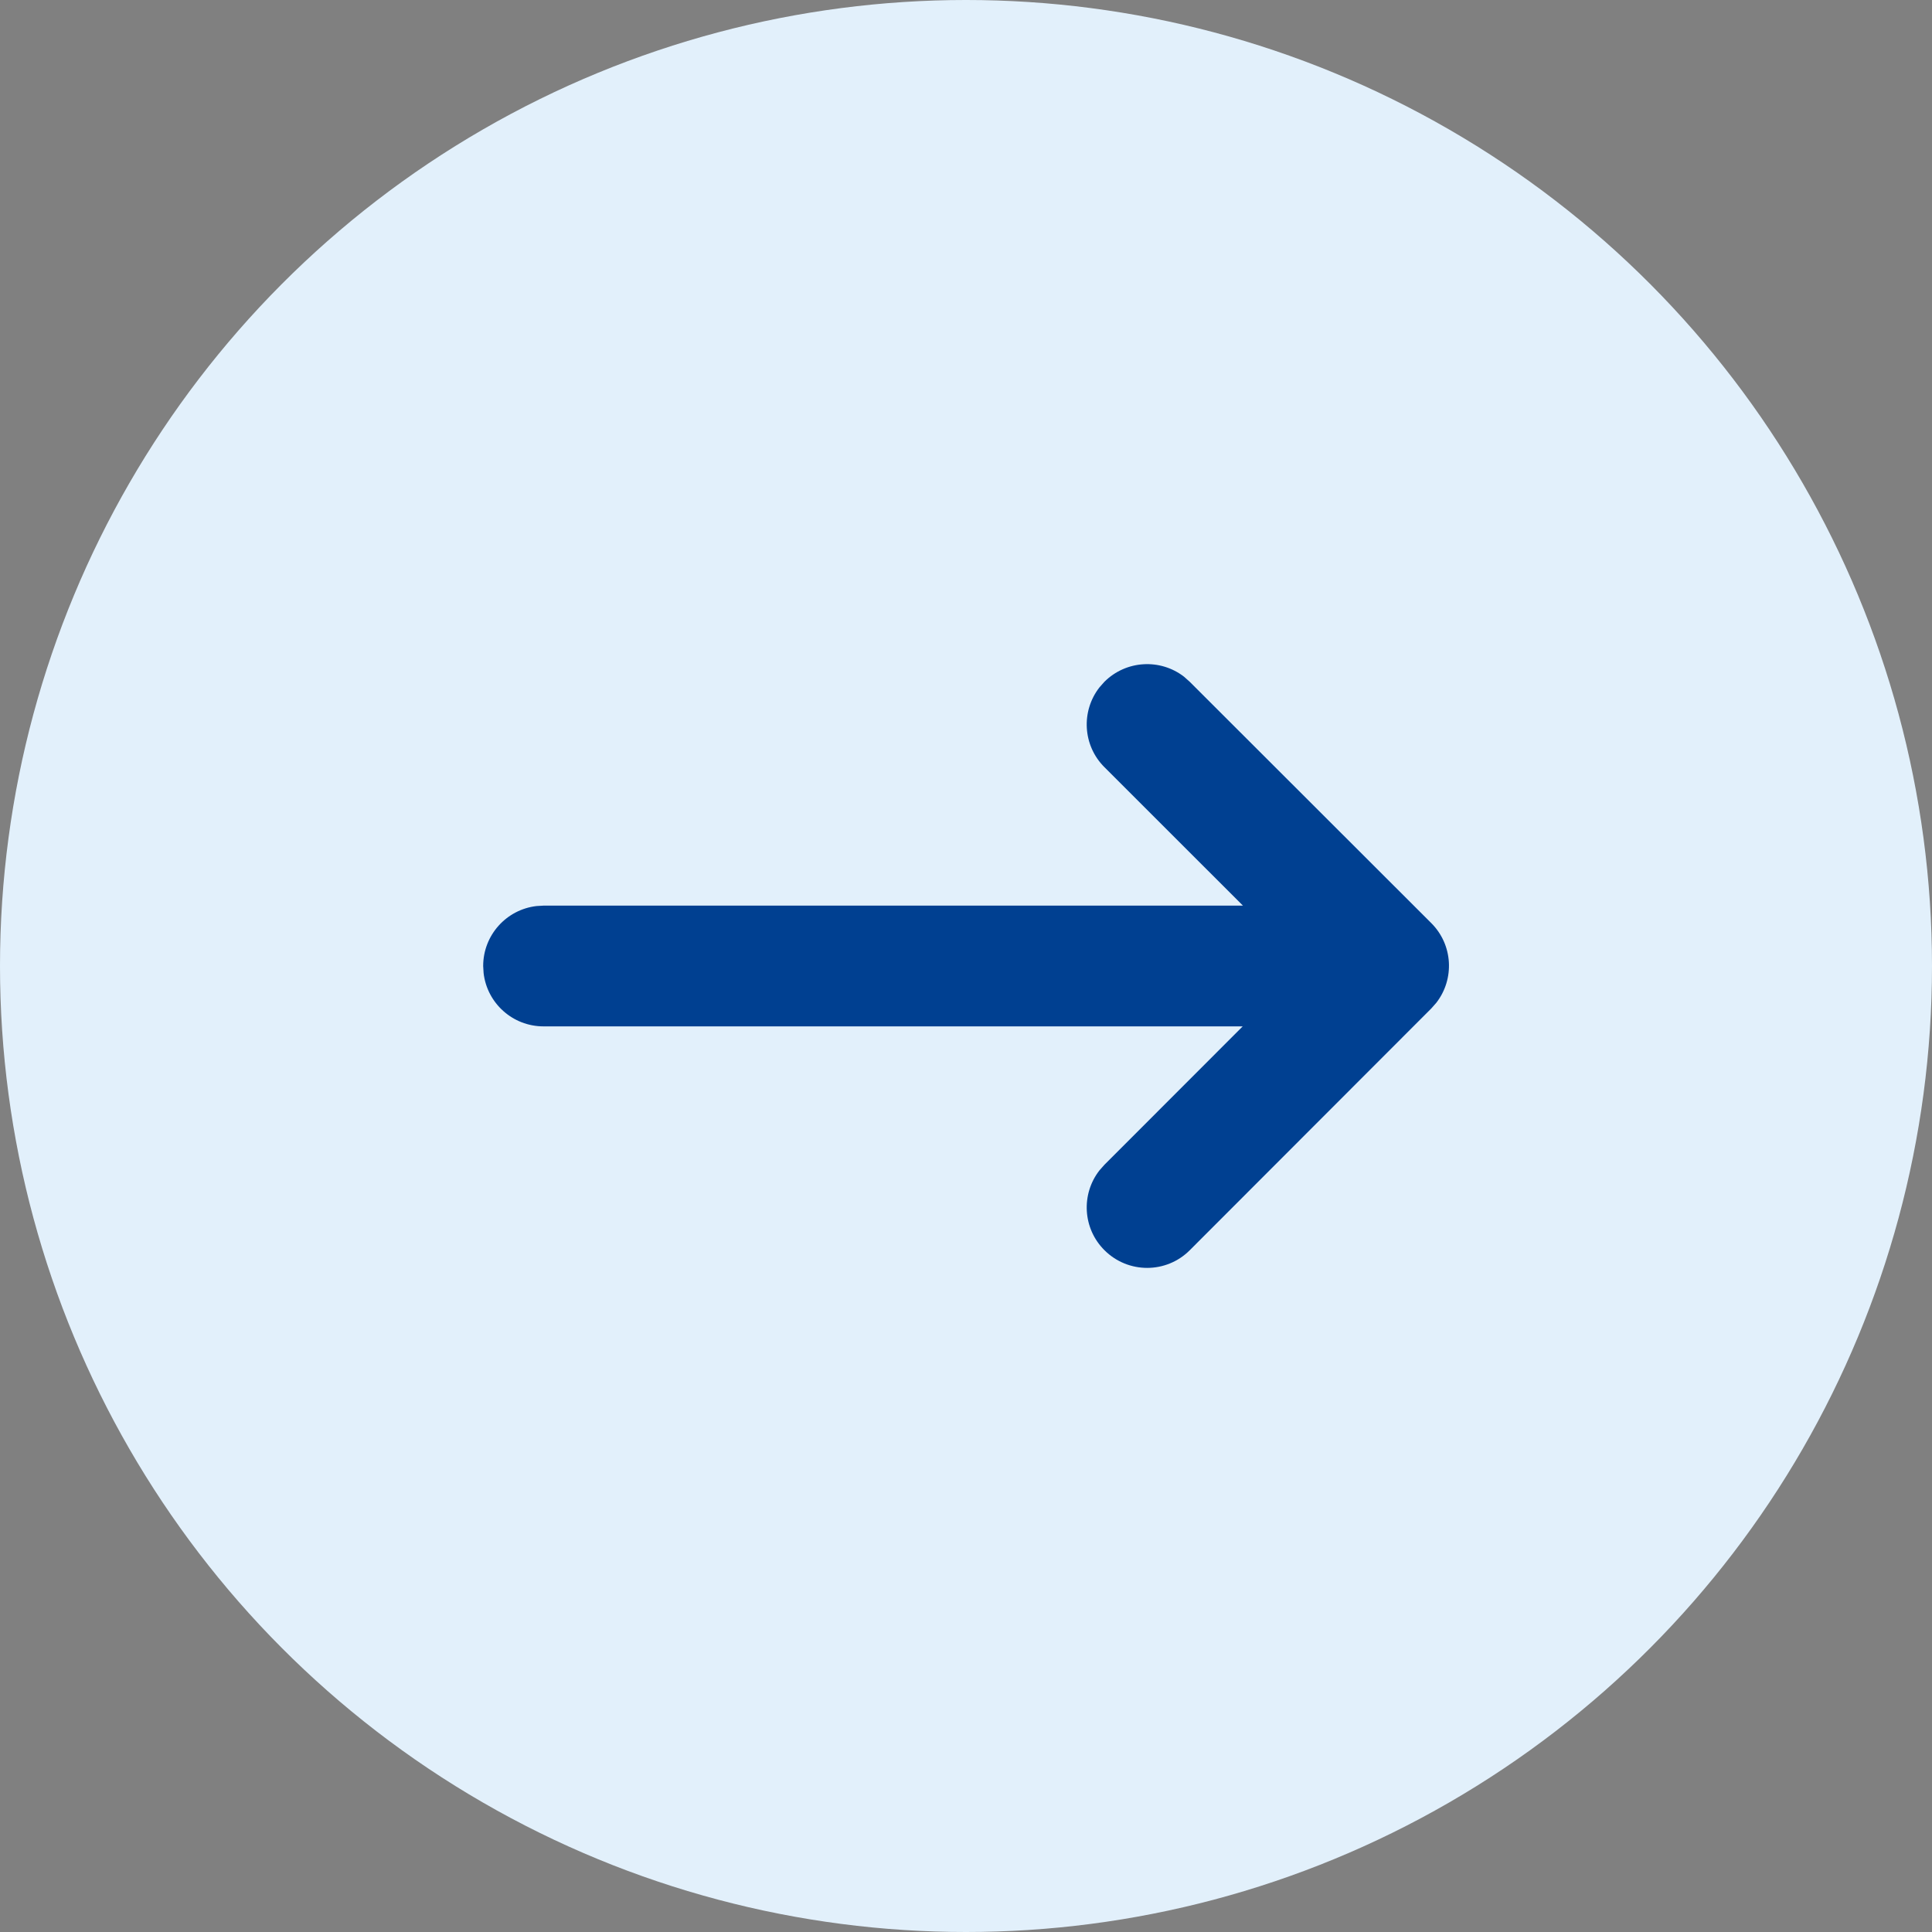 <?xml version="1.0" encoding="UTF-8"?>
<svg xmlns="http://www.w3.org/2000/svg" width="32" height="32" viewBox="0 0 32 32" fill="none">
  <rect x="0" y="0" width="32" height="32" fill="#808080" stroke="none"/>
  <circle cx="16" cy="16" r="16" fill="#E2F0FB"></circle>
  <path d="M8.01 16.117L8.003 16C8.003 15.487 8.389 15.065 8.886 15.007L9.003 15L20.587 15L18.293 12.707C17.932 12.347 17.904 11.78 18.209 11.387L18.292 11.293C18.653 10.933 19.22 10.905 19.612 11.209L19.706 11.293L23.706 15.289C24.067 15.649 24.095 16.216 23.79 16.609L23.707 16.703L19.707 20.707C19.317 21.098 18.684 21.098 18.293 20.707C17.932 20.347 17.904 19.78 18.209 19.387L18.292 19.293L20.583 17L9.003 17C8.49 17 8.067 16.614 8.01 16.117L8.003 16L8.01 16.117Z" fill="#004091"></path>
</svg>
